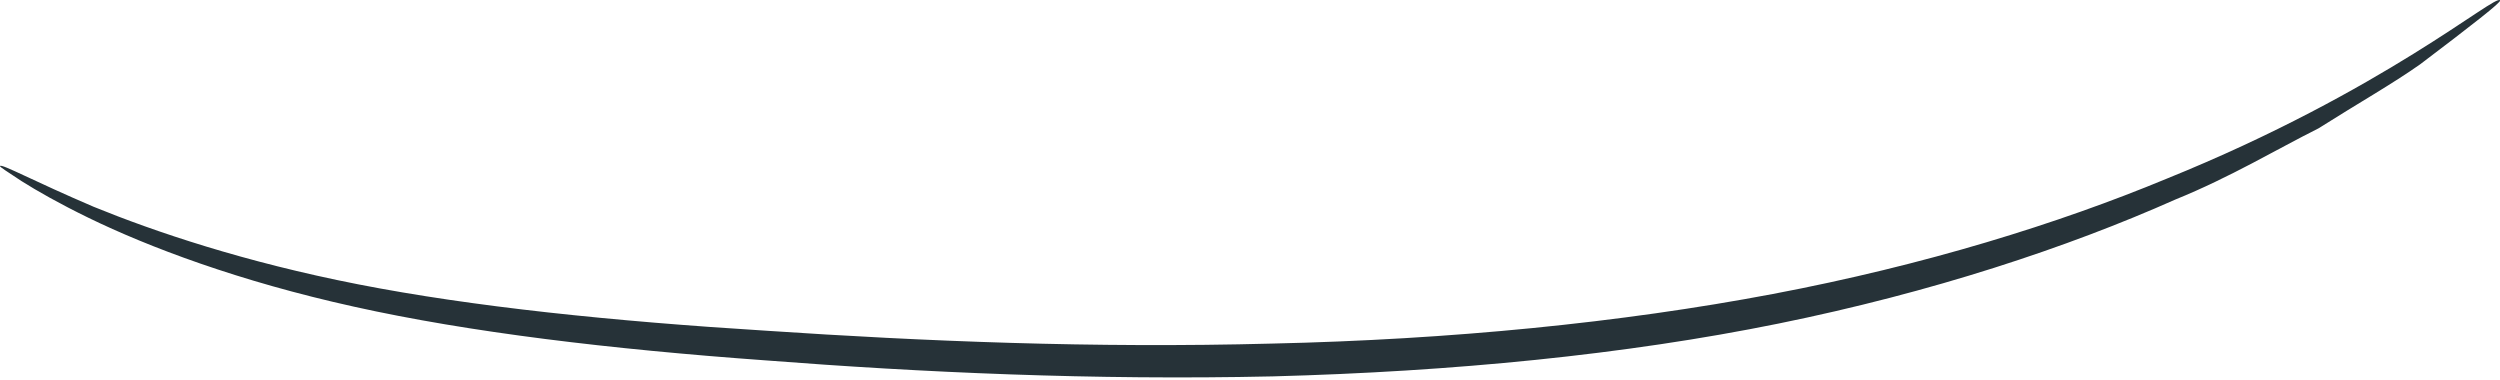 <?xml version="1.0" encoding="UTF-8"?> <svg xmlns="http://www.w3.org/2000/svg" width="125" height="19" viewBox="0 0 125 19" fill="none"> <path d="M125.003 0.019C125.083 0.099 123.643 1.219 121.003 3.219C119.643 4.179 117.883 5.179 115.923 6.419C113.843 7.459 111.523 8.859 108.763 9.979C103.363 12.379 96.603 14.619 88.923 16.179C81.243 17.739 72.643 18.579 63.643 18.819C54.643 19.019 46.043 18.619 38.283 18.019C30.523 17.459 23.483 16.619 17.723 15.339C11.923 14.059 7.403 12.339 4.443 10.899C2.963 10.179 1.843 9.539 1.083 9.059C0.363 8.579 -0.037 8.339 0.003 8.299C0.083 8.179 1.683 9.059 4.683 10.339C7.723 11.579 12.203 13.099 17.923 14.219C23.643 15.339 30.603 16.059 38.363 16.539C46.123 17.059 54.643 17.419 63.603 17.179C72.523 16.979 81.043 16.139 88.643 14.699C96.243 13.259 102.923 11.179 108.323 8.939C119.203 4.539 124.803 -0.341 125.003 0.019Z" fill="#263238"></path> </svg> 